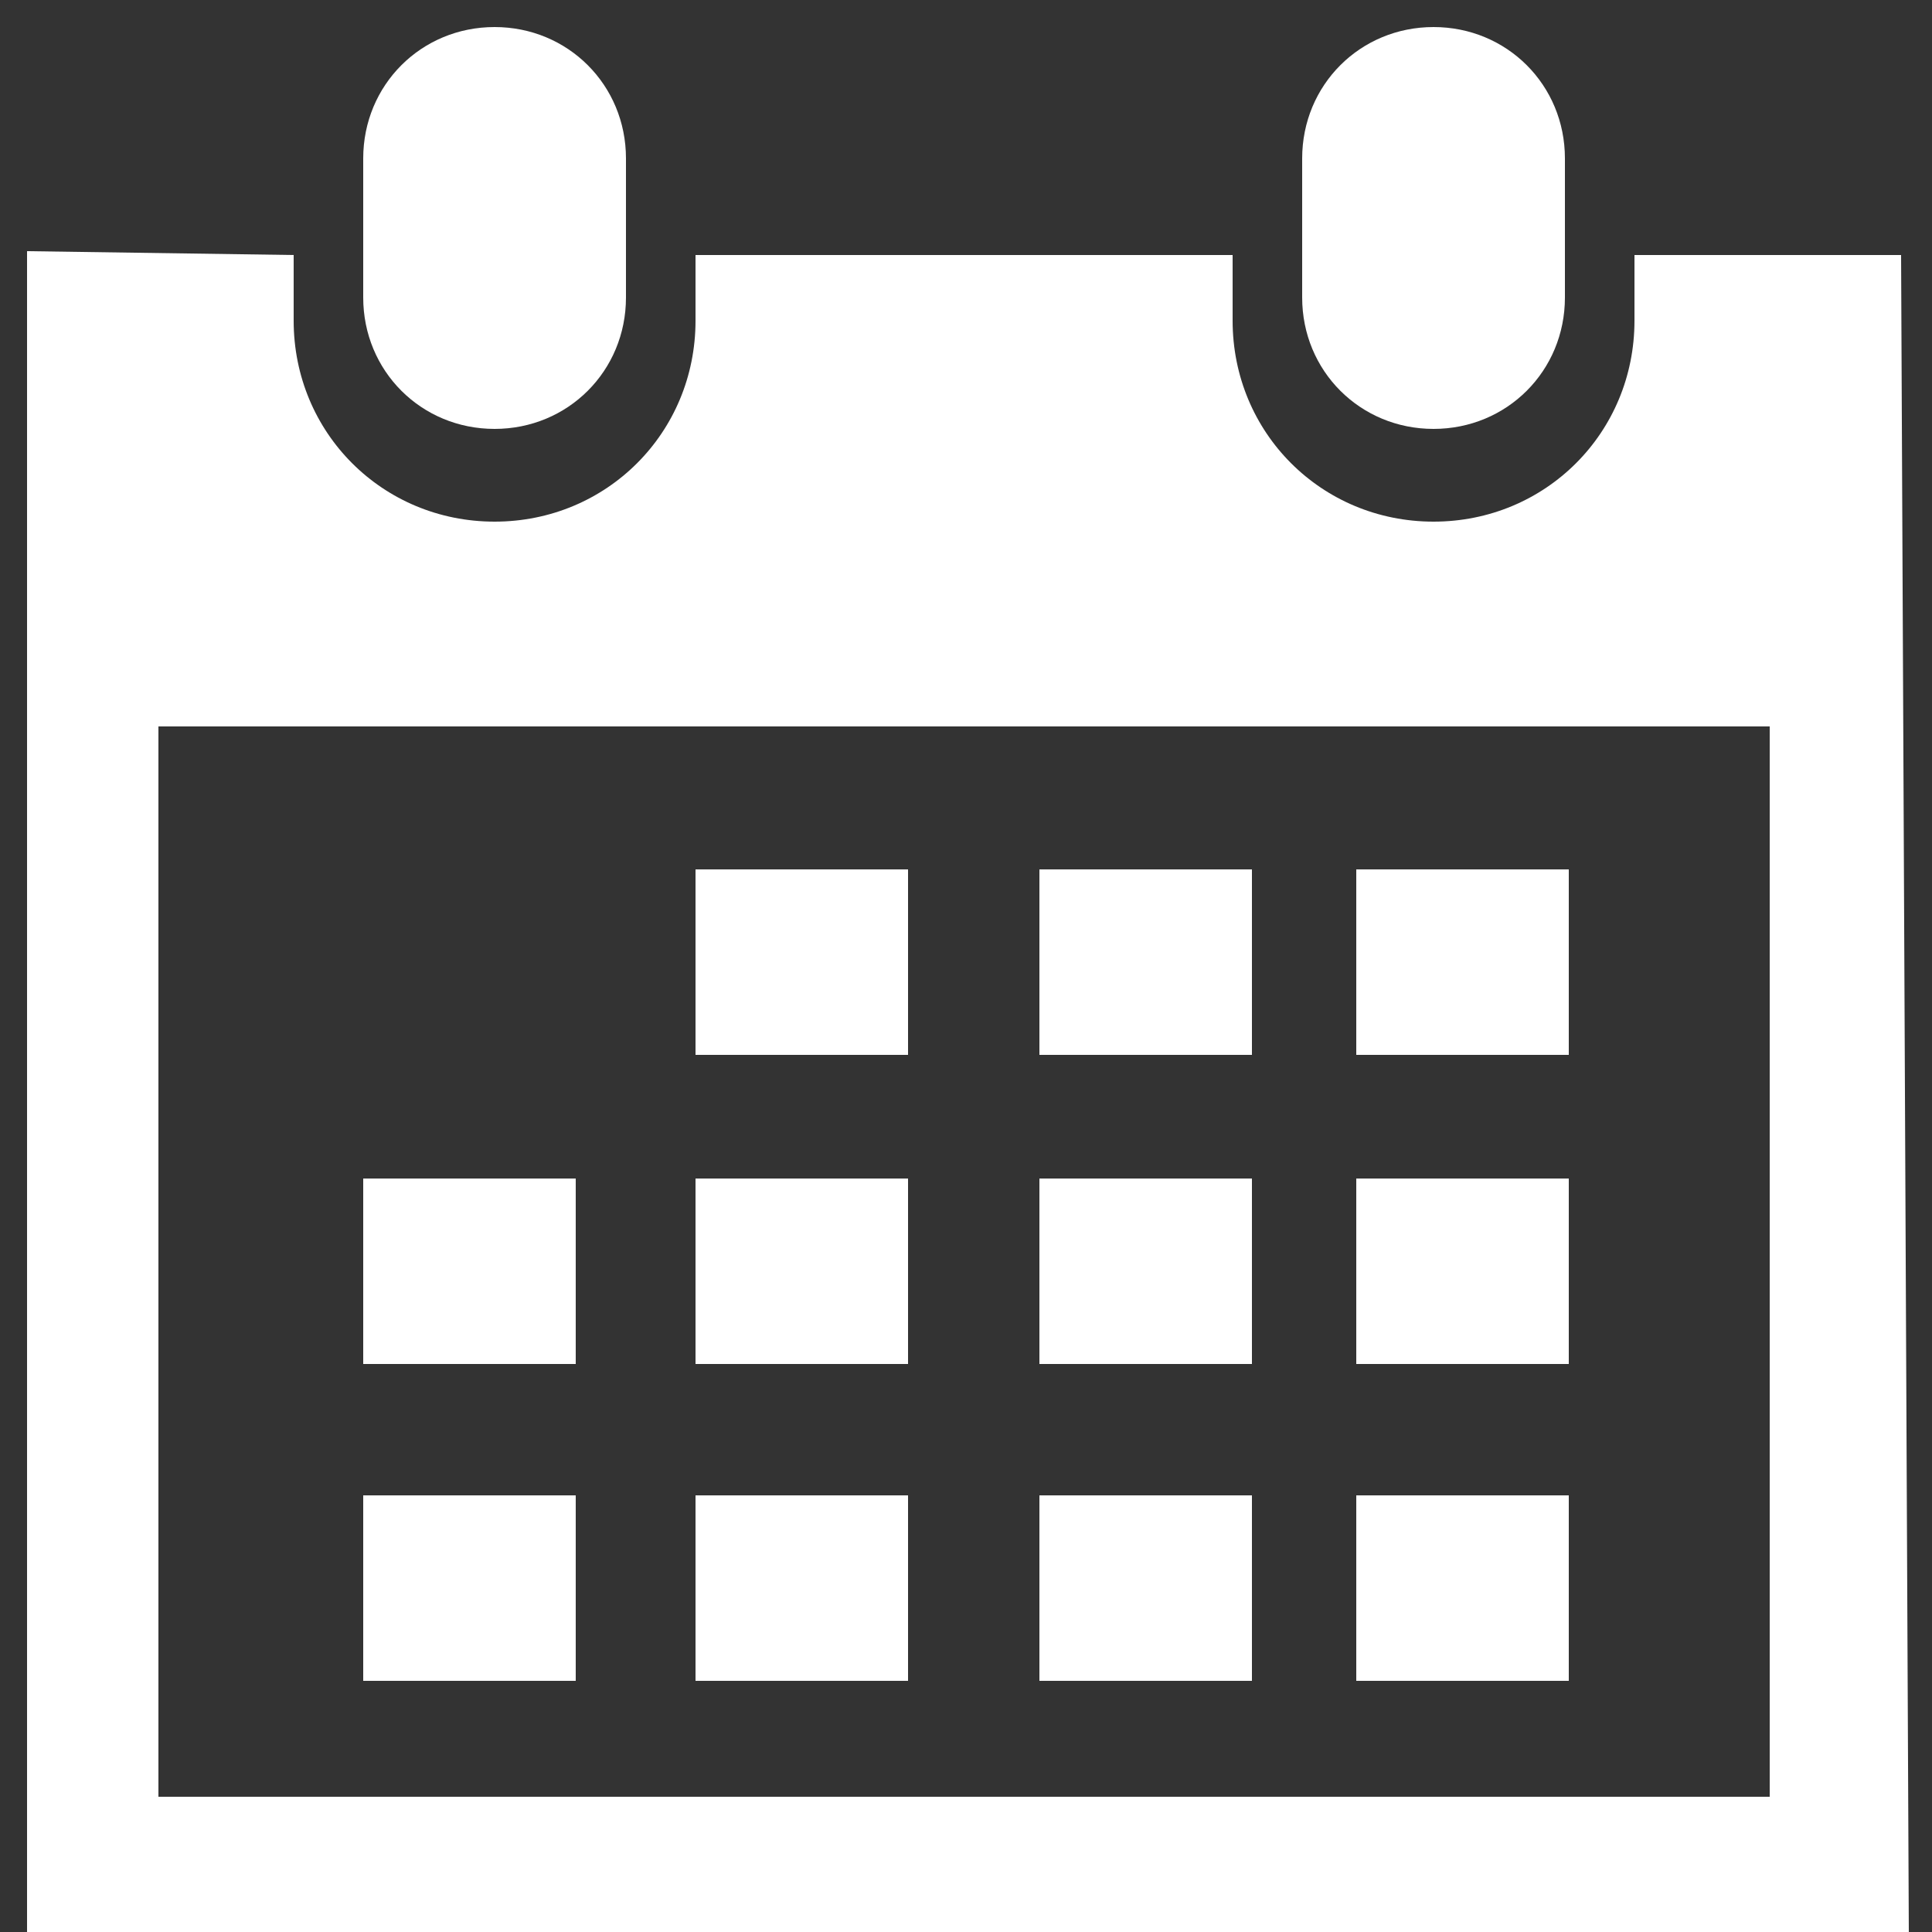 <?xml version="1.0" encoding="UTF-8"?> <!-- Generator: Adobe Illustrator 18.0.0, SVG Export Plug-In . SVG Version: 6.00 Build 0) --> <svg xmlns="http://www.w3.org/2000/svg" xmlns:xlink="http://www.w3.org/1999/xlink" id="Camada_1" x="0px" y="0px" viewBox="0 0 50 50" xml:space="preserve"><rect x="0" y="0" width="50" height="50" fill="#333333" stroke="none"/> <g> <path fill="#FFFFFF" d="M37.1,11.1c1.9,0,3.4-1.5,3.4-3.4V4.1c0-1.9-1.5-3.4-3.4-3.4s-3.4,1.5-3.4,3.4v3.6 C33.7,9.6,35.2,11.1,37.1,11.1z"></path> <path fill="#FFFFFF" d="M49.2,6.6h-6.9v1.7c0,2.9-2.3,5.2-5.2,5.2c-2.9,0-5.2-2.3-5.2-5.2V6.6H18v1.7c0,2.9-2.3,5.2-5.2,5.2 s-5.2-2.3-5.2-5.2V6.6L0.7,6.5V50h3.5h41.7l3.5,0L49.2,6.6z M45.8,46.5H4.1V18.8h41.7L45.8,46.5L45.8,46.5z"></path> <path fill="#FFFFFF" d="M12.8,11.1c1.9,0,3.4-1.5,3.4-3.4V4.1c0-1.9-1.5-3.4-3.4-3.4S9.4,2.2,9.4,4.1v3.6 C9.4,9.6,10.9,11.1,12.8,11.1z"></path> <rect x="18" y="22.5" fill="#FFFFFF" width="5.5" height="4.8"></rect> <rect x="26.9" y="22.5" fill="#FFFFFF" width="5.5" height="4.8"></rect> <rect x="35.1" y="22.5" fill="#FFFFFF" width="5.5" height="4.8"></rect> <rect x="18" y="30.5" fill="#FFFFFF" width="5.5" height="4.8"></rect> <rect x="26.9" y="30.5" fill="#FFFFFF" width="5.5" height="4.8"></rect> <rect x="35.1" y="30.5" fill="#FFFFFF" width="5.5" height="4.8"></rect> <rect x="18" y="38.7" fill="#FFFFFF" width="5.5" height="4.8"></rect> <rect x="9.4" y="30.5" fill="#FFFFFF" width="5.5" height="4.8"></rect> <rect x="9.4" y="38.7" fill="#FFFFFF" width="5.5" height="4.8"></rect> <rect x="26.9" y="38.7" fill="#FFFFFF" width="5.5" height="4.8"></rect> <rect x="35.1" y="38.7" fill="#FFFFFF" width="5.5" height="4.8"></rect> </g> </svg> 